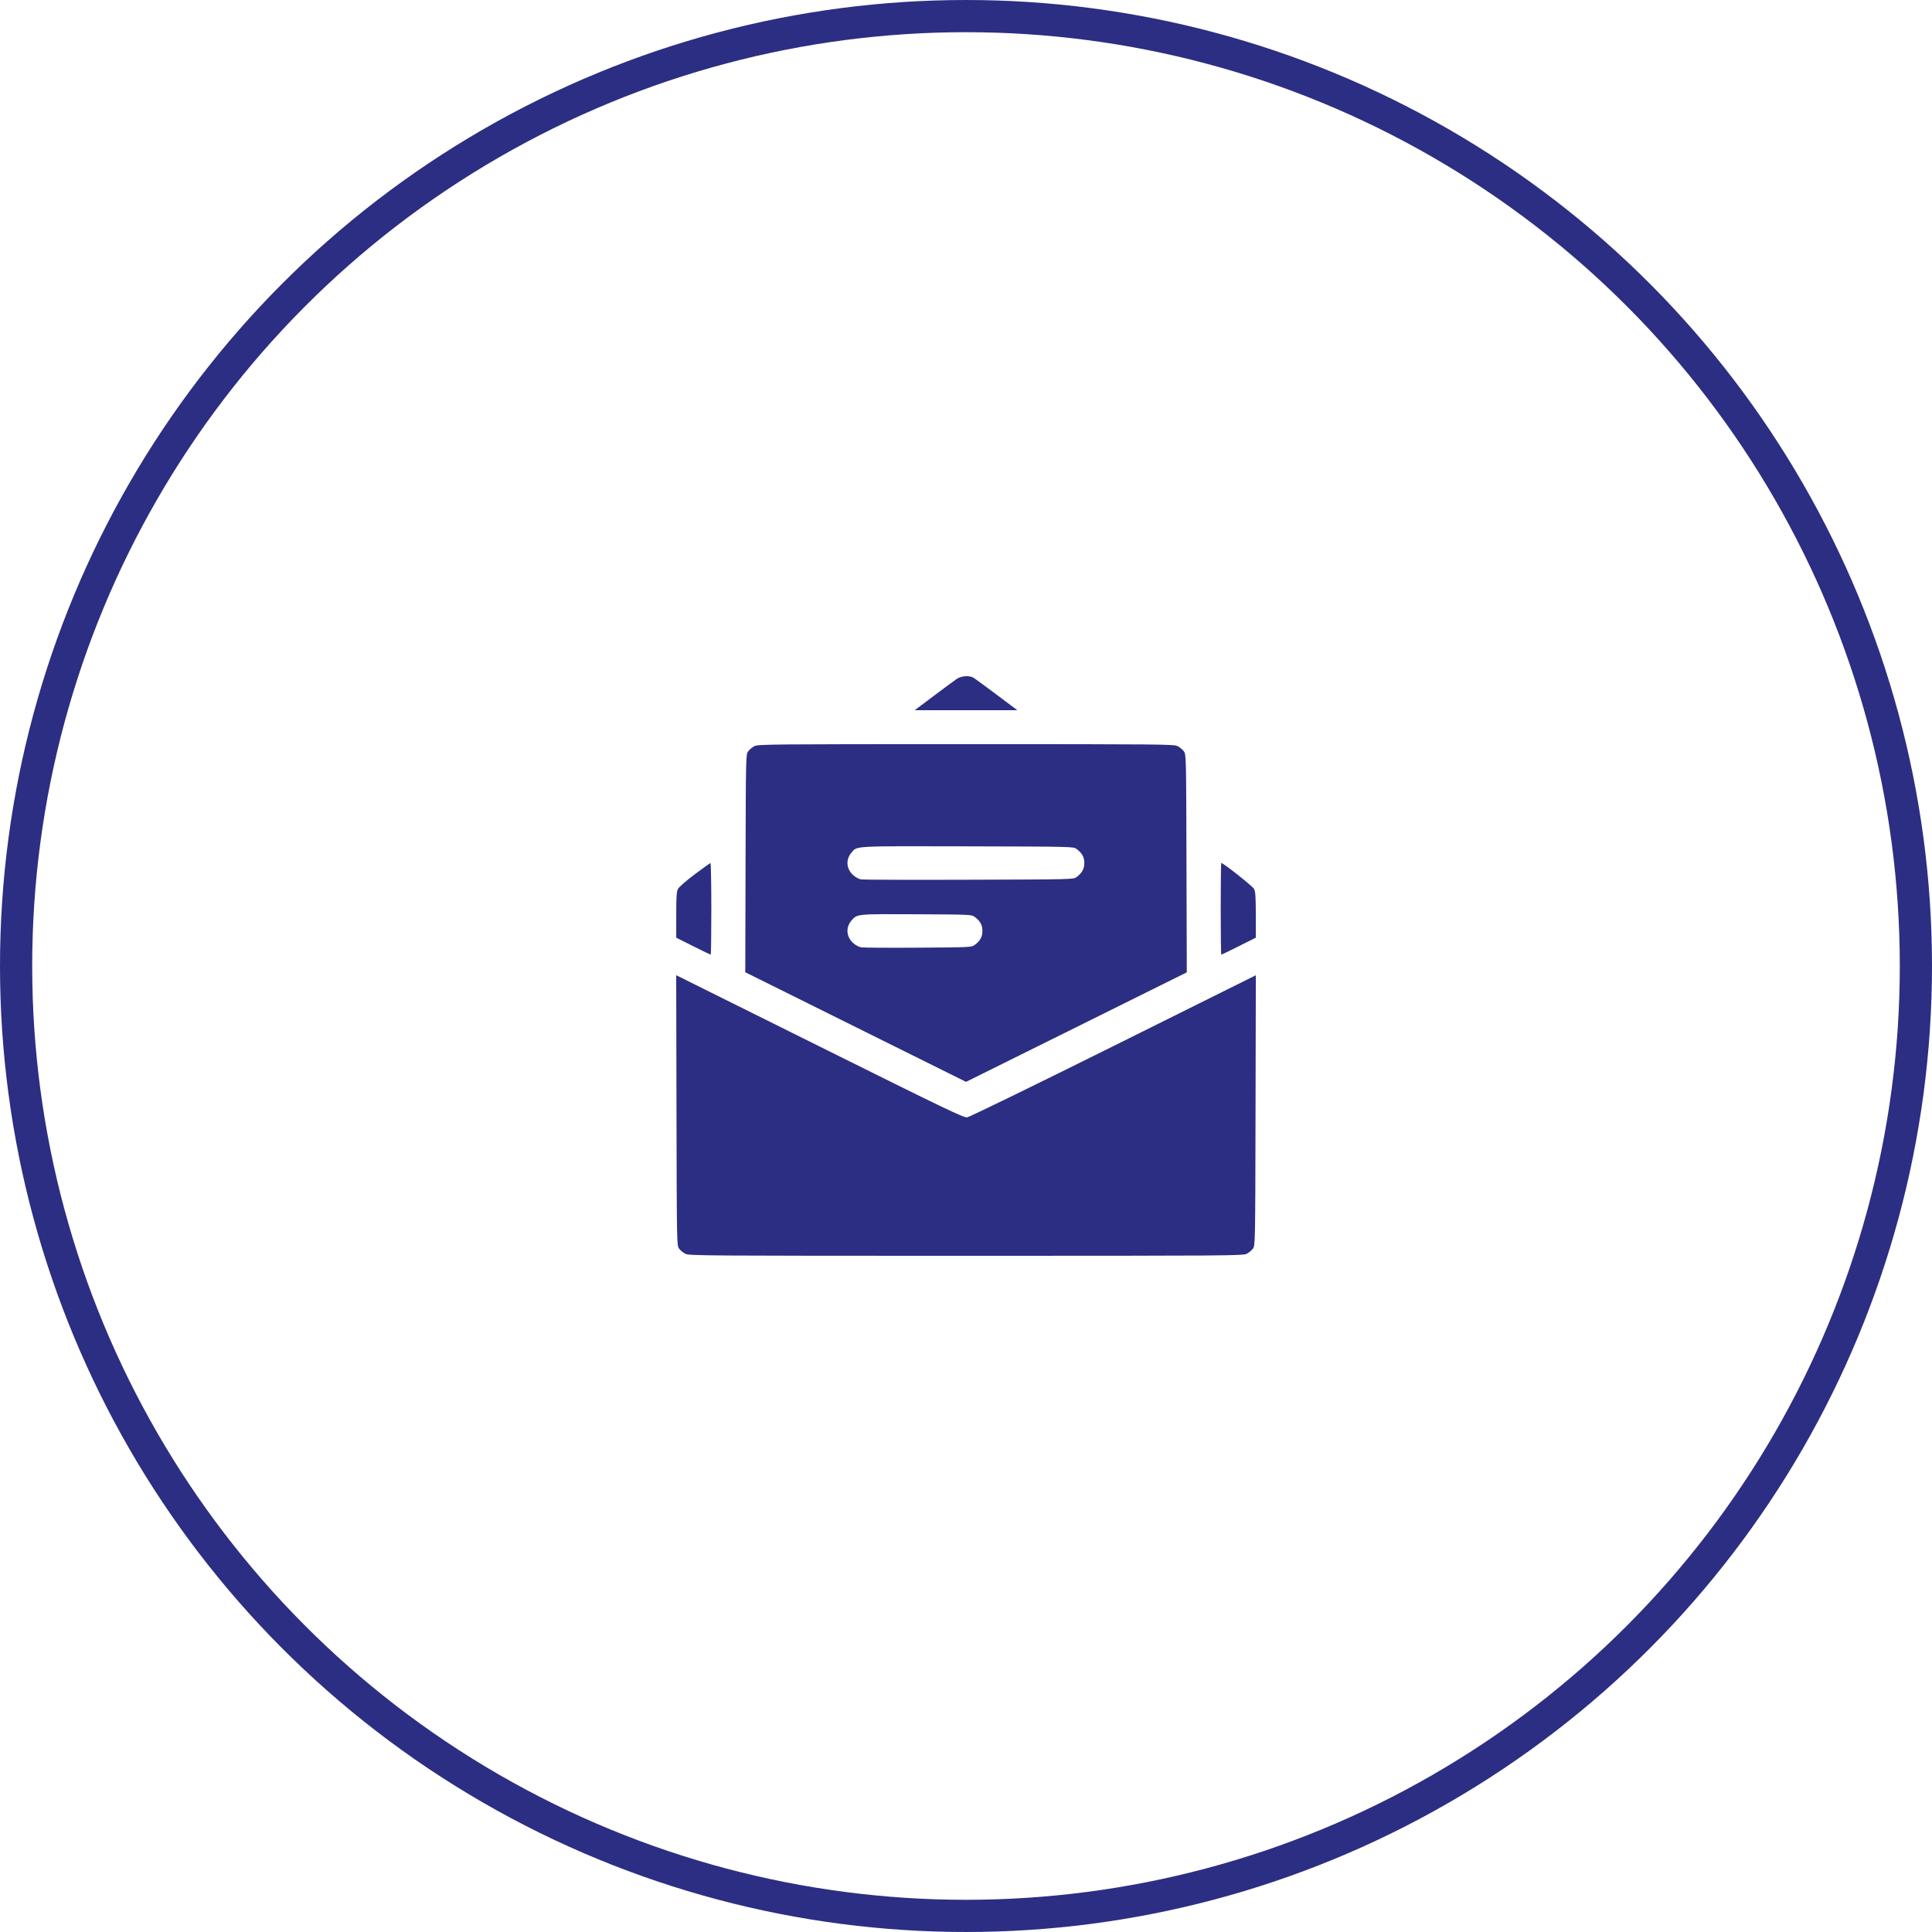 <svg width="60" height="60" viewBox="0 0 60 60" fill="none" xmlns="http://www.w3.org/2000/svg">
<circle cx="30" cy="30" r="29.5" stroke="#2C2E83"/>
<path fill-rule="evenodd" clip-rule="evenodd" d="M29.714 21.083C29.648 21.128 29.327 21.365 29.001 21.61L28.407 22.056H30H31.594L30.945 21.569C30.589 21.301 30.263 21.064 30.221 21.041C30.092 20.972 29.848 20.992 29.714 21.083ZM23.429 23.172C23.363 23.206 23.276 23.278 23.236 23.332C23.163 23.431 23.163 23.456 23.154 26.813L23.145 30.194L26.573 31.896L30.001 33.598L33.429 31.898L36.857 30.197L36.847 26.814C36.838 23.456 36.837 23.431 36.765 23.332C36.725 23.278 36.638 23.206 36.572 23.172C36.458 23.114 36.073 23.11 30 23.11C23.928 23.11 23.543 23.114 23.429 23.172ZM33.432 26.364C33.606 26.494 33.674 26.617 33.674 26.801C33.674 26.986 33.606 27.109 33.432 27.239C33.336 27.311 33.305 27.311 30.095 27.321C28.312 27.327 26.802 27.322 26.739 27.311C26.676 27.299 26.57 27.243 26.504 27.185C26.283 26.991 26.257 26.7 26.441 26.481C26.622 26.266 26.446 26.276 30.042 26.284C33.307 26.292 33.336 26.292 33.432 26.364ZM21.574 27.154C21.309 27.353 21.086 27.547 21.055 27.607C21.012 27.691 21.001 27.85 21.001 28.417V29.121L21.528 29.385C21.817 29.53 22.063 29.649 22.073 29.649C22.082 29.649 22.091 29.008 22.091 28.225C22.091 27.442 22.079 26.803 22.064 26.804C22.05 26.805 21.829 26.963 21.574 27.154ZM37.91 28.225C37.91 29.008 37.918 29.649 37.928 29.649C37.938 29.649 38.183 29.53 38.473 29.385L39 29.121V28.417C39 27.85 38.989 27.691 38.946 27.607C38.901 27.521 37.992 26.801 37.928 26.801C37.918 26.801 37.91 27.442 37.91 28.225ZM30.268 28.474C30.442 28.603 30.51 28.726 30.51 28.911C30.51 29.095 30.442 29.218 30.268 29.348C30.174 29.418 30.125 29.421 28.513 29.431C27.6 29.437 26.802 29.432 26.739 29.42C26.676 29.409 26.57 29.352 26.504 29.294C26.283 29.1 26.257 28.809 26.441 28.591C26.617 28.382 26.588 28.384 28.46 28.393C30.127 28.401 30.174 28.403 30.268 28.474ZM21.009 34.482C21.018 38.664 21.019 38.679 21.091 38.778C21.131 38.832 21.218 38.905 21.285 38.938C21.398 38.997 21.887 39 30 39C38.114 39 38.602 38.997 38.716 38.938C38.783 38.905 38.87 38.832 38.91 38.778C38.982 38.679 38.983 38.664 38.992 34.483L39.001 30.287L34.58 32.486C32.148 33.695 30.103 34.692 30.036 34.701C29.928 34.715 29.344 34.434 25.456 32.501L21 30.286L21.009 34.482Z" fill="#2C2E83"/>
</svg>
